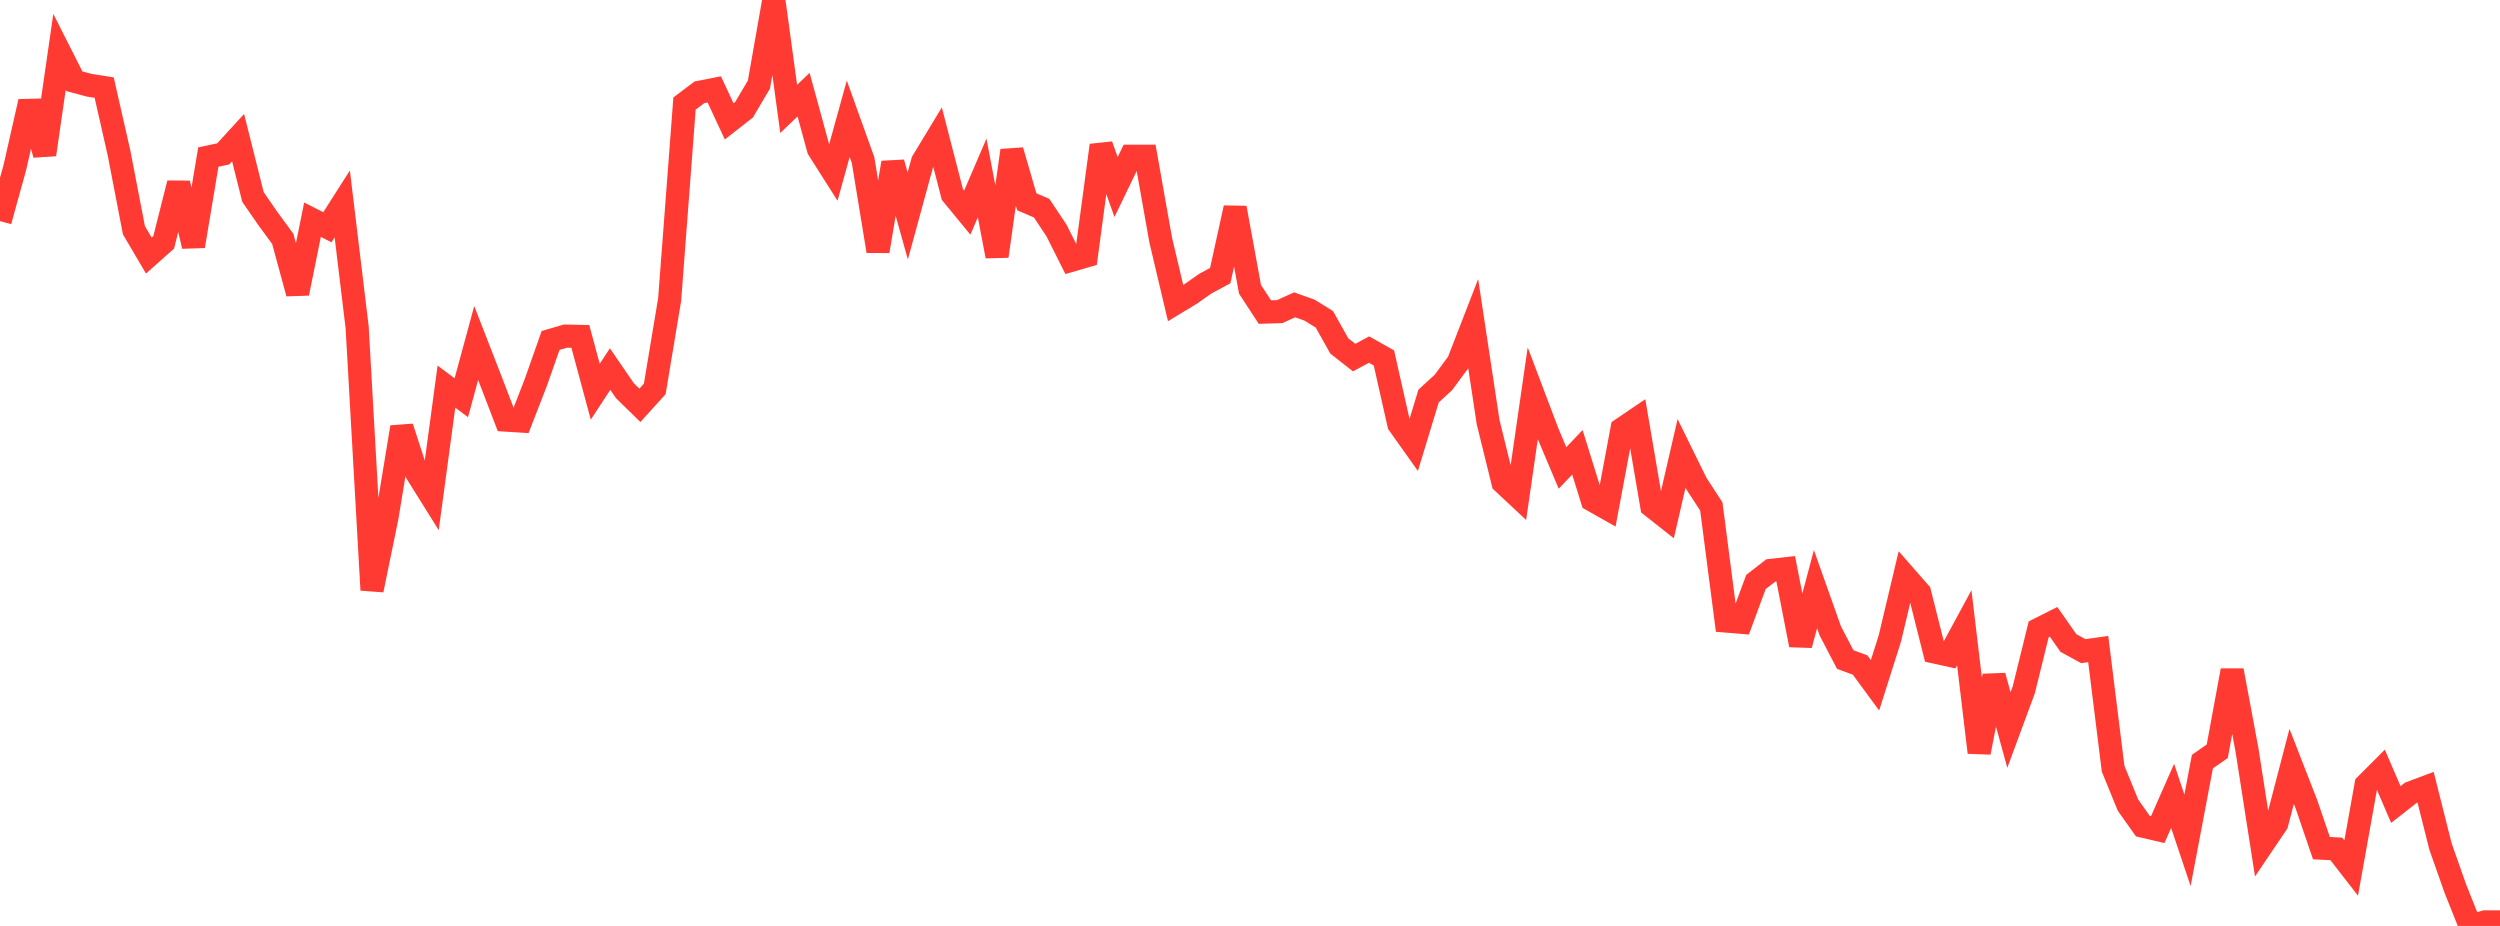 <?xml version="1.0" standalone="no"?>
<!DOCTYPE svg PUBLIC "-//W3C//DTD SVG 1.1//EN" "http://www.w3.org/Graphics/SVG/1.1/DTD/svg11.dtd">

<svg width="135" height="50" viewBox="0 0 135 50" preserveAspectRatio="none" 
  xmlns="http://www.w3.org/2000/svg"
  xmlns:xlink="http://www.w3.org/1999/xlink">


<polyline points="0.0, 11.939 0.804, 9.038 1.607, 5.489 2.411, 8.348 3.214, 2.799 4.018, 4.389 4.821, 4.604 5.625, 4.73 6.429, 8.271 7.232, 12.434 8.036, 13.8 8.839, 13.086 9.643, 9.897 10.446, 13.291 11.25, 8.481 12.054, 8.31 12.857, 7.433 13.661, 10.639 14.464, 11.801 15.268, 12.896 16.071, 15.84 16.875, 11.864 17.679, 12.272 18.482, 11.013 19.286, 17.677 20.089, 31.862 20.893, 27.947 21.696, 23.068 22.5, 25.544 23.304, 26.83 24.107, 20.878 24.911, 21.477 25.714, 18.522 26.518, 20.591 27.321, 22.685 28.125, 22.735 28.929, 20.664 29.732, 18.384 30.536, 18.15 31.339, 18.167 32.143, 21.154 32.946, 19.93 33.75, 21.103 34.554, 21.888 35.357, 21.001 36.161, 16.172 36.964, 5.591 37.768, 4.985 38.571, 4.828 39.375, 6.555 40.179, 5.926 40.982, 4.566 41.786, 0.0 42.589, 5.881 43.393, 5.111 44.196, 8.05 45.0, 9.317 45.804, 6.414 46.607, 8.649 47.411, 13.561 48.214, 8.783 49.018, 11.663 49.821, 8.723 50.625, 7.394 51.429, 10.505 52.232, 11.482 53.036, 9.611 53.839, 13.835 54.643, 8.13 55.446, 10.897 56.25, 11.242 57.054, 12.453 57.857, 14.053 58.661, 13.82 59.464, 7.847 60.268, 10.101 61.071, 8.436 61.875, 8.436 62.679, 12.967 63.482, 16.365 64.286, 15.879 65.089, 15.316 65.893, 14.882 66.696, 11.225 67.5, 15.621 68.304, 16.852 69.107, 16.827 69.911, 16.46 70.714, 16.747 71.518, 17.244 72.321, 18.68 73.125, 19.311 73.929, 18.877 74.732, 19.33 75.536, 22.903 76.339, 24.033 77.143, 21.388 77.946, 20.65 78.75, 19.56 79.554, 17.487 80.357, 22.791 81.161, 26.054 81.964, 26.805 82.768, 21.242 83.571, 23.362 84.375, 25.269 85.179, 24.424 85.982, 27.005 86.786, 27.46 87.589, 23.164 88.393, 22.619 89.196, 27.331 90.0, 27.966 90.804, 24.483 91.607, 26.116 92.411, 27.348 93.214, 33.536 94.018, 33.602 94.821, 31.427 95.625, 30.803 96.429, 30.713 97.232, 34.832 98.036, 31.813 98.839, 34.075 99.643, 35.616 100.446, 35.911 101.25, 37.007 102.054, 34.472 102.857, 31.091 103.661, 32.01 104.464, 35.206 105.268, 35.384 106.071, 33.9 106.875, 40.632 107.679, 36.499 108.482, 39.422 109.286, 37.244 110.089, 33.984 110.893, 33.579 111.696, 34.724 112.5, 35.162 113.304, 35.048 114.107, 41.507 114.911, 43.476 115.714, 44.611 116.518, 44.798 117.321, 42.977 118.125, 45.378 118.929, 41.128 119.732, 40.567 120.536, 36.205 121.339, 40.509 122.143, 45.66 122.946, 44.47 123.75, 41.383 124.554, 43.447 125.357, 45.8 126.161, 45.841 126.964, 46.875 127.768, 42.379 128.571, 41.575 129.375, 43.445 130.179, 42.814 130.982, 42.512 131.786, 45.707 132.589, 47.987 133.393, 50.0 134.196, 49.783 135.0, 49.783" fill="none" stroke="#ff3a33" stroke-width="1.25"/>

</svg>